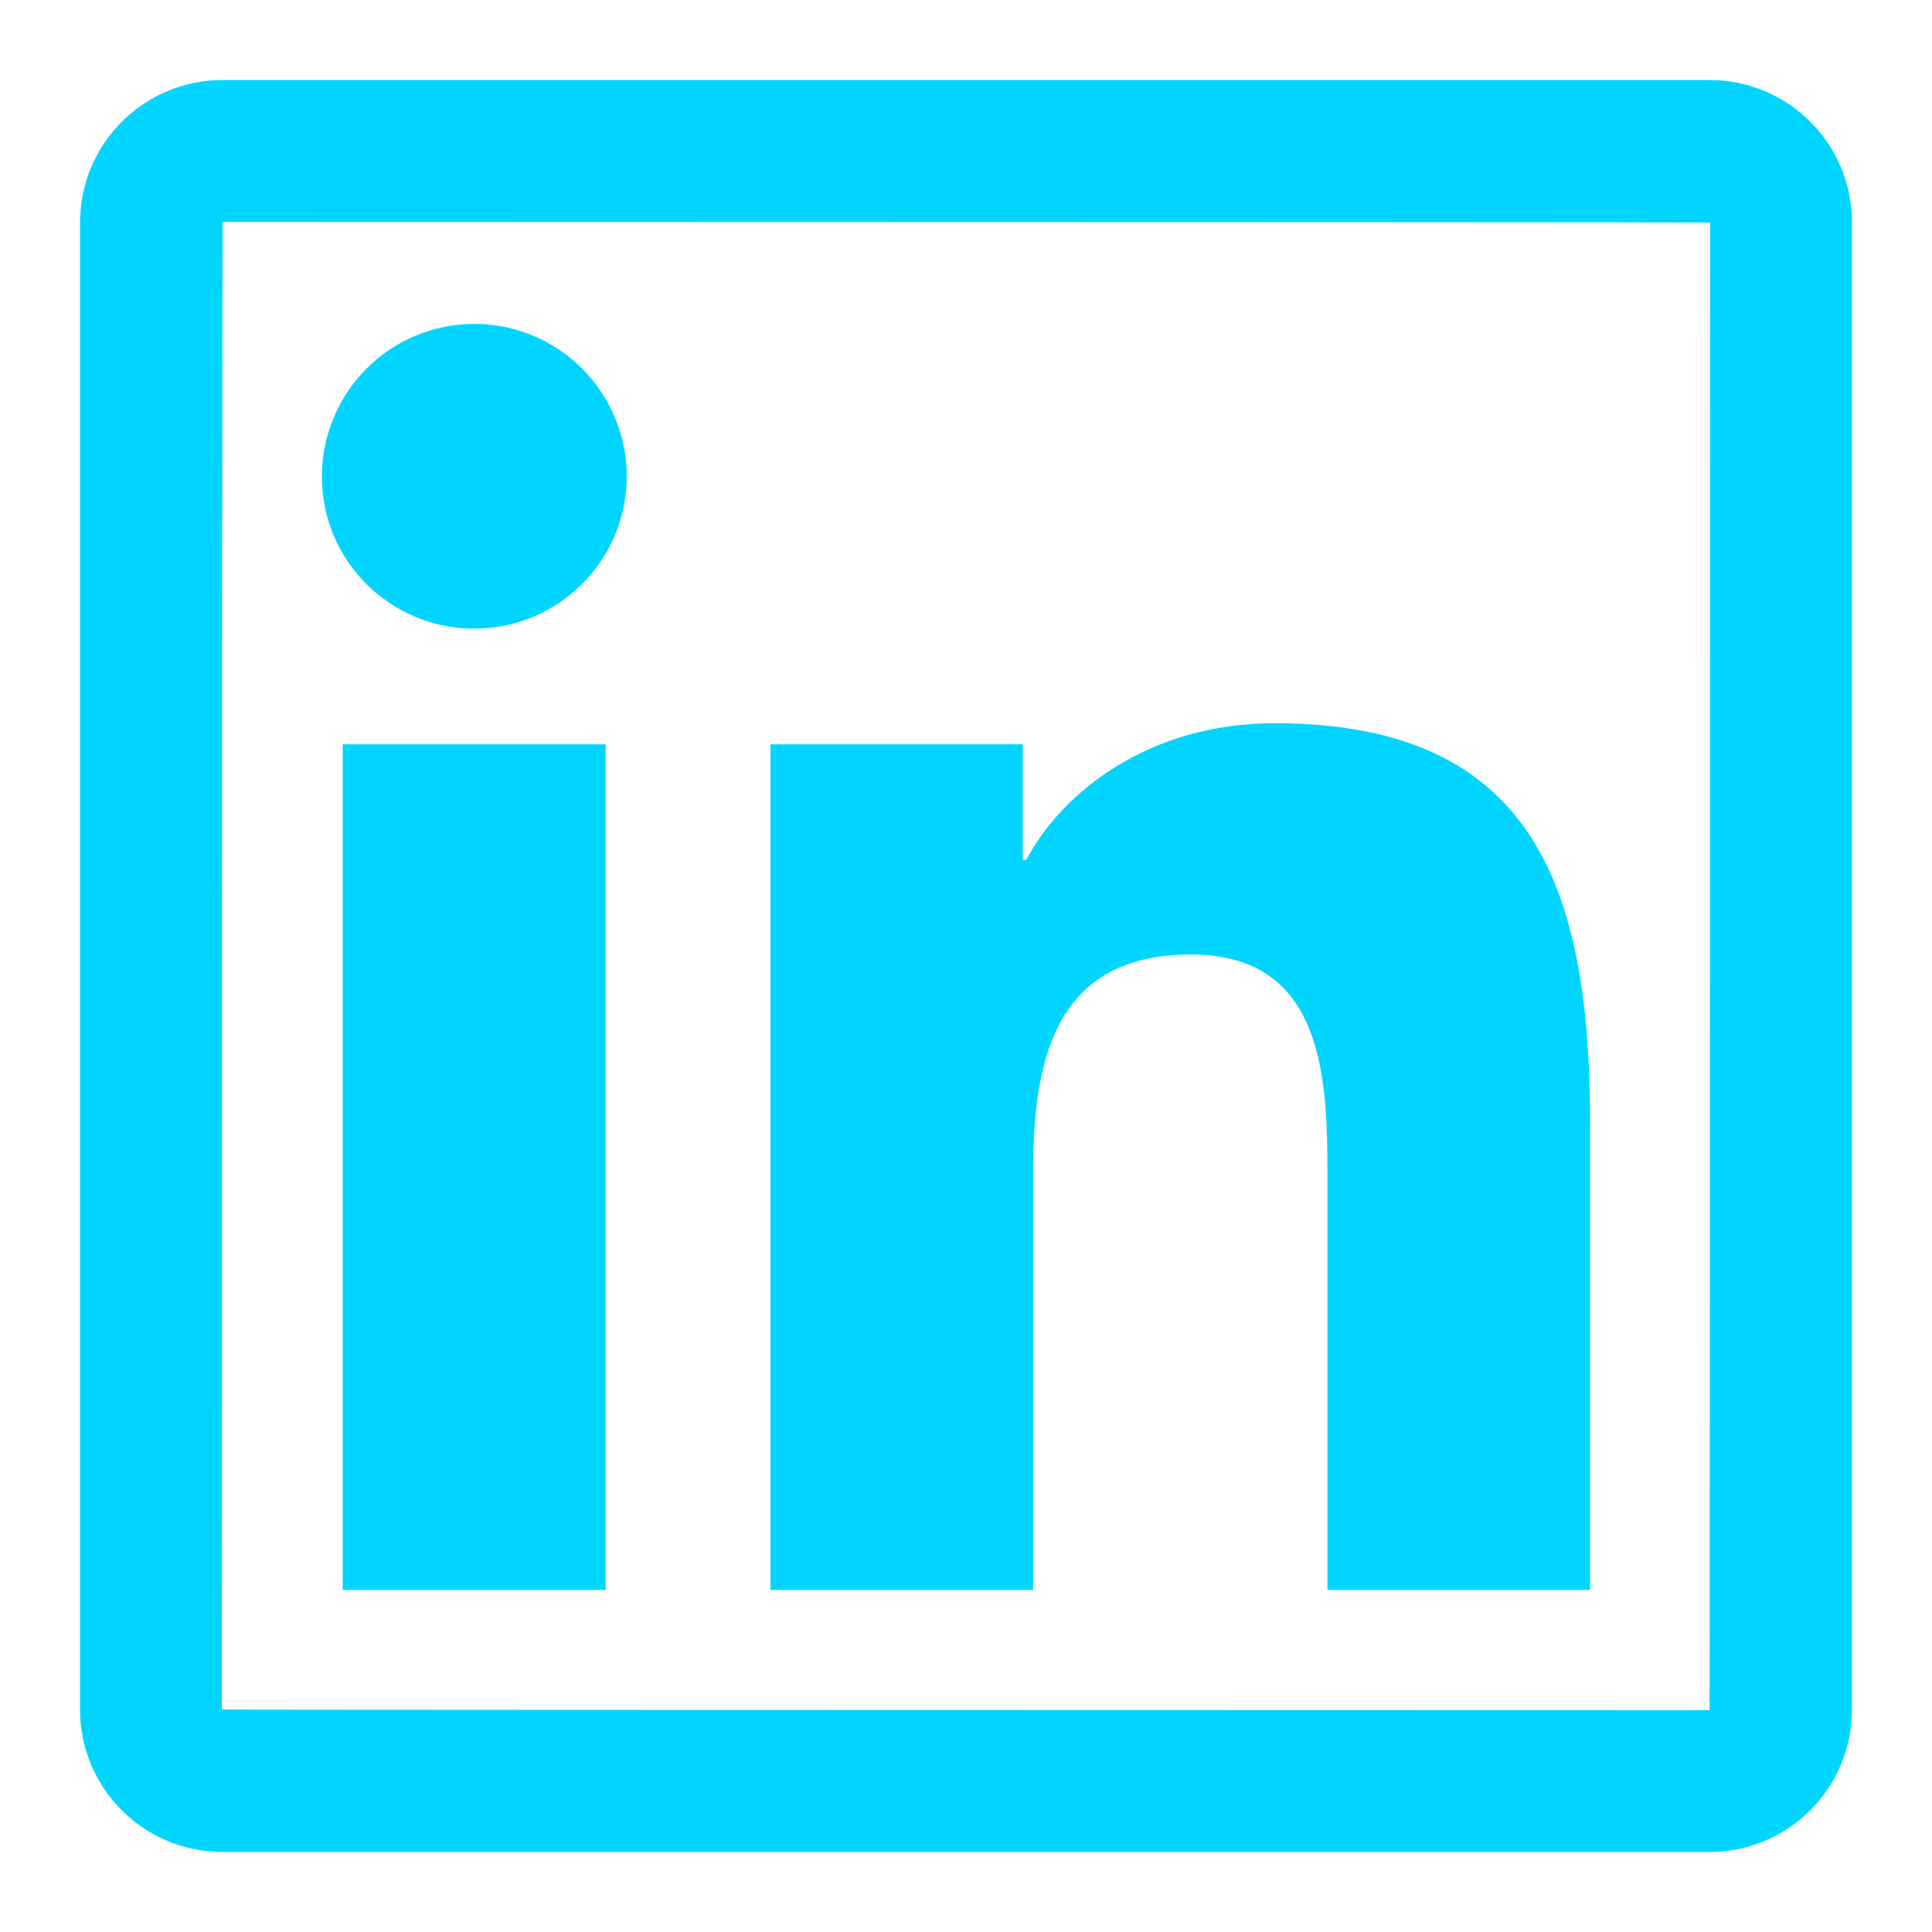 <svg width="23" height="23" viewBox="0 0 23 23" fill="none" xmlns="http://www.w3.org/2000/svg">
<path d="M20.352 0.953H2.649C1.712 0.953 0.953 1.712 0.953 2.649V20.352C0.953 21.288 1.712 22.047 2.649 22.047H20.352C21.288 22.047 22.047 21.288 22.047 20.352V2.649C22.047 1.712 21.288 0.953 20.352 0.953V0.953ZM20.352 20.359C8.544 20.357 2.641 20.354 2.641 20.352C2.643 8.544 2.646 2.641 2.649 2.641C14.456 2.643 20.359 2.646 20.359 2.649C20.357 14.456 20.354 20.359 20.352 20.359ZM4.08 8.861H7.21V18.928H4.08V8.861ZM5.646 7.484C6.646 7.484 7.461 6.672 7.461 5.67C7.461 5.432 7.414 5.196 7.322 4.976C7.231 4.756 7.098 4.556 6.929 4.387C6.761 4.219 6.561 4.085 6.341 3.994C6.121 3.903 5.885 3.856 5.646 3.856C5.408 3.856 5.172 3.903 4.952 3.994C4.732 4.085 4.532 4.219 4.364 4.387C4.195 4.556 4.062 4.756 3.971 4.976C3.879 5.196 3.832 5.432 3.832 5.67C3.83 6.672 4.642 7.484 5.646 7.484ZM12.299 13.947C12.299 12.634 12.549 11.363 14.176 11.363C15.779 11.363 15.803 12.863 15.803 14.031V18.928H18.93V13.406C18.93 10.696 18.345 8.61 15.178 8.61C13.657 8.61 12.636 9.446 12.217 10.237H12.175V8.861H9.172V18.928H12.299V13.947Z" fill="#00D5FF"/>
</svg>
